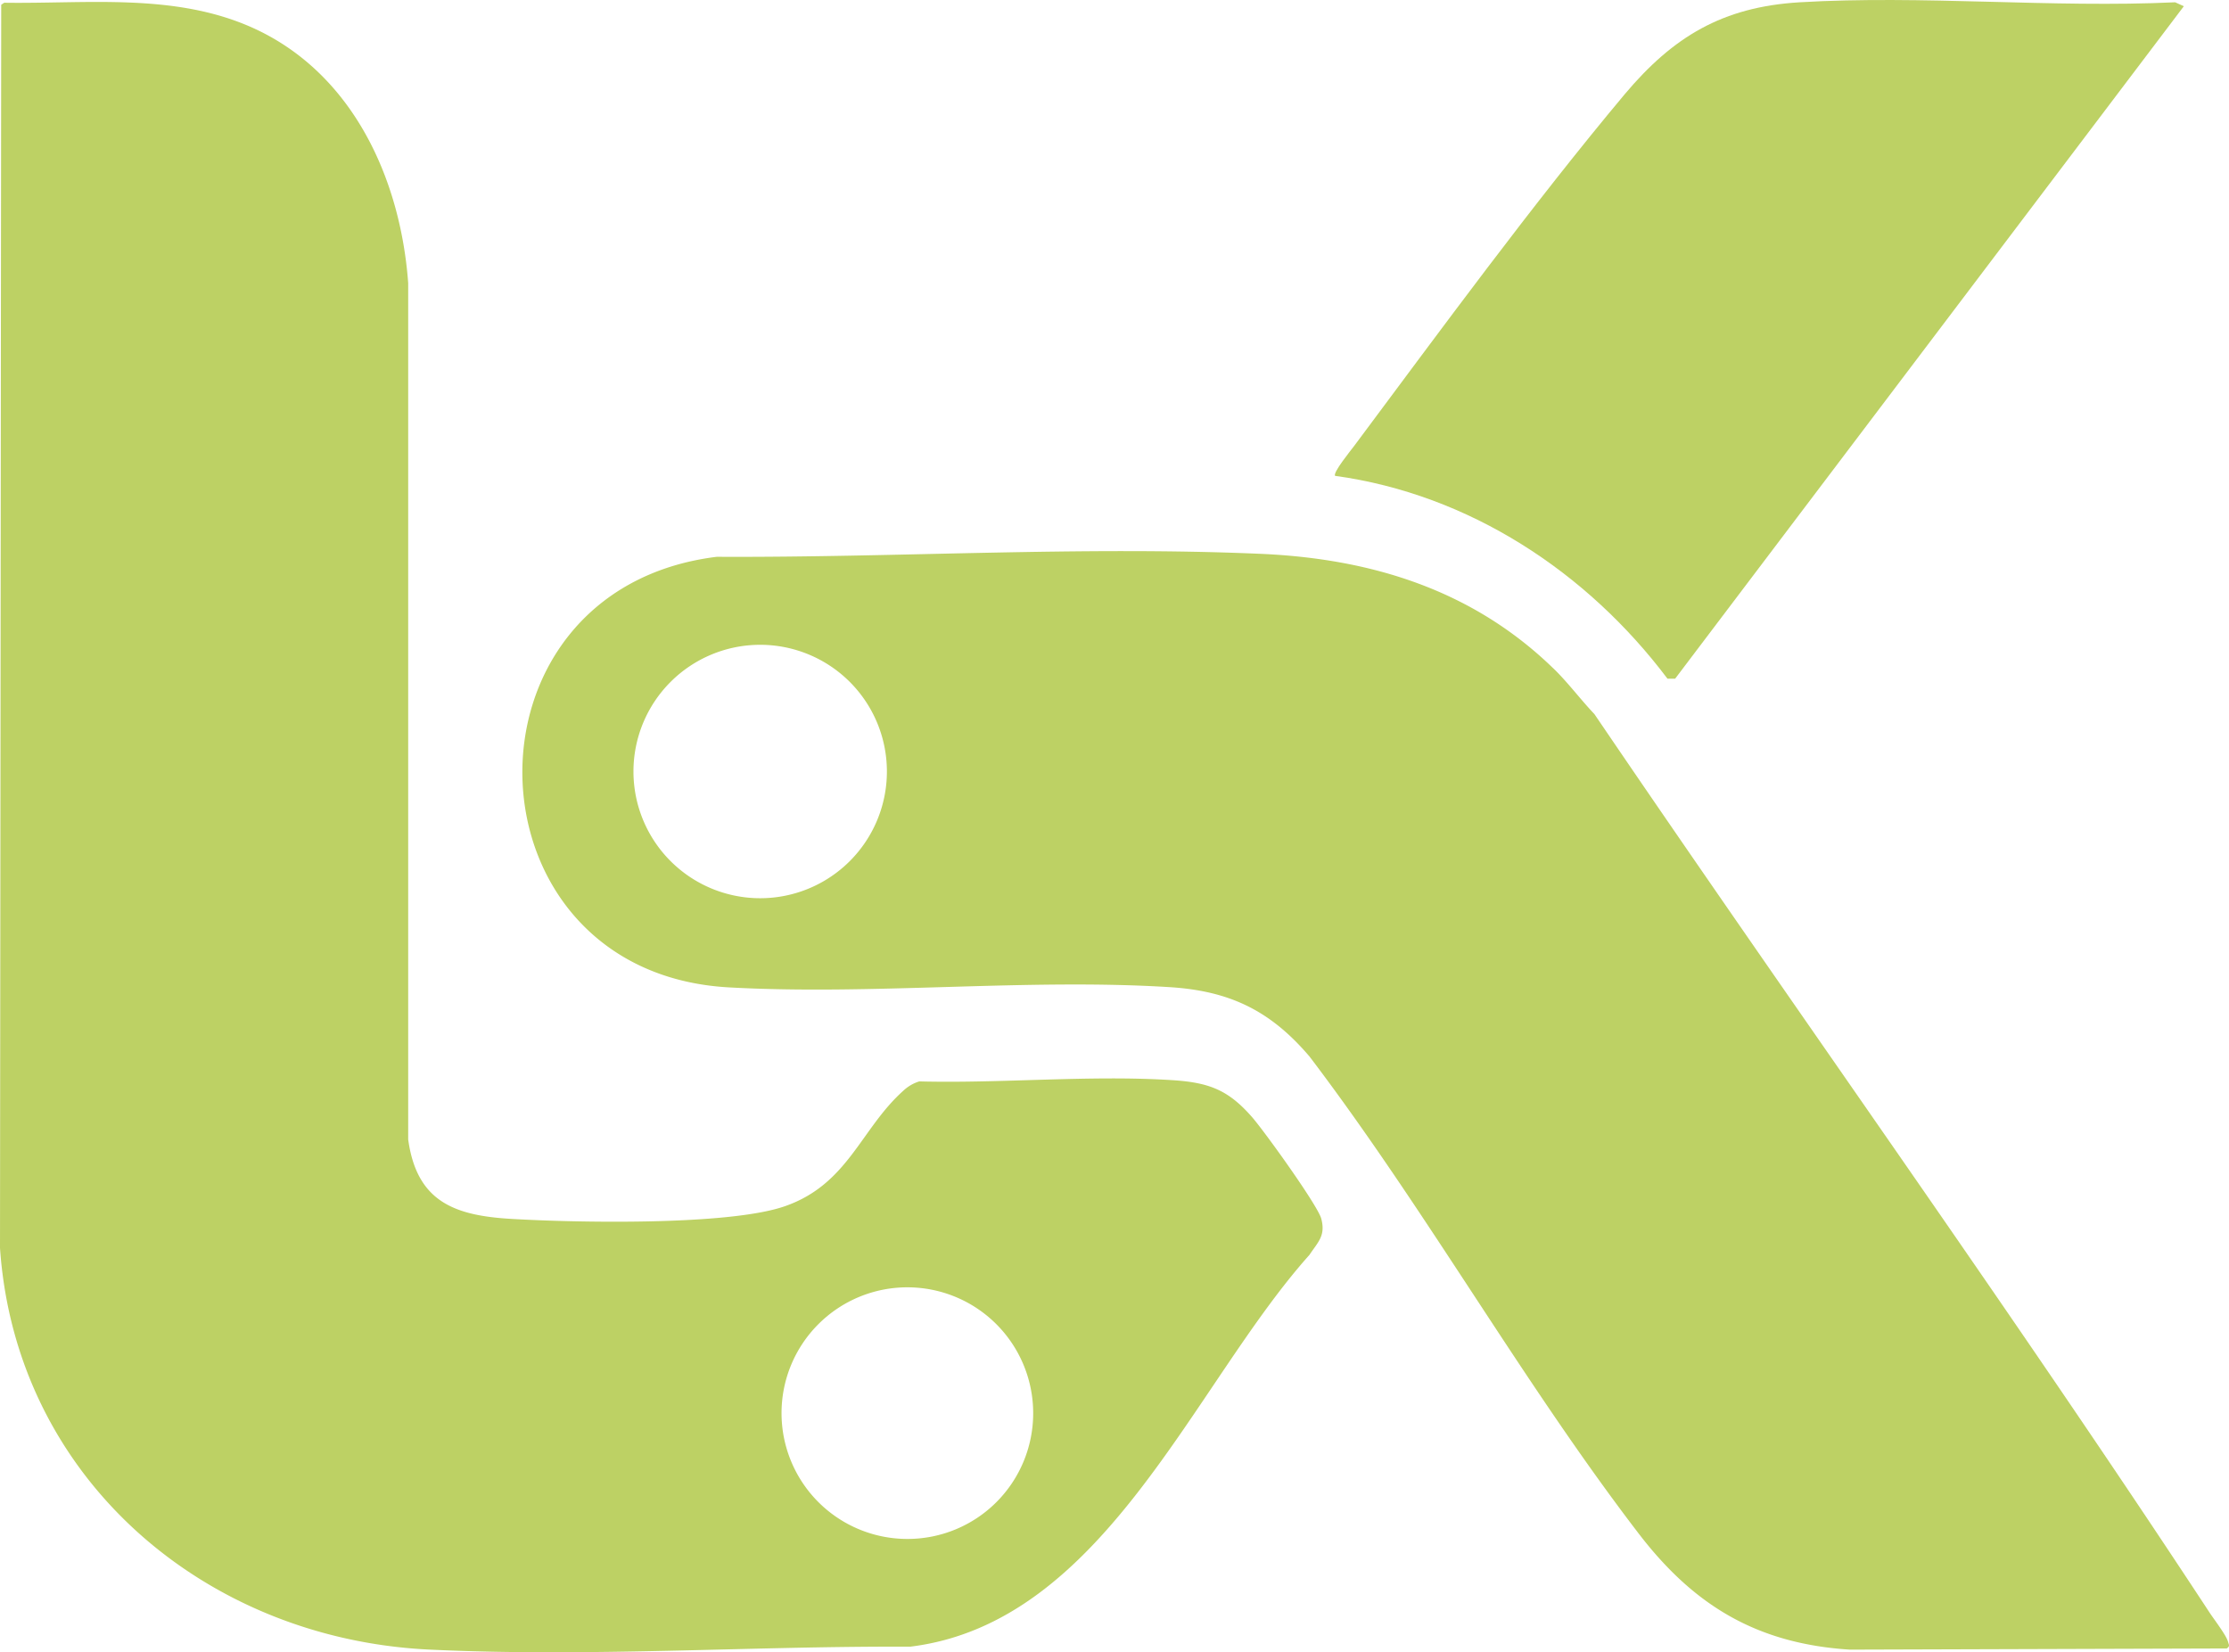 <svg xmlns="http://www.w3.org/2000/svg" viewBox="0 0 496.92 368.38"><defs><style>.cls-1{fill:#bdd164;}</style></defs><g id="Layer_2" data-name="Layer 2"><g id="Layer_1-2" data-name="Layer 1"><path class="cls-1" d="M346.28,149c3.13,3,6.11,7,9.17,10.21,45.42,66.88,92.75,132.73,137.14,200.32,1,1.53,3.77,5.1,4.13,6.56.18.69.46.89-.3,1.44l-84,.26c-20.69-1.31-34.78-9.8-47.11-25.89-25.87-33.75-47.54-72.34-73.36-106.33-8.64-10.16-17.66-14.62-31.12-15.48-32-2-66.2,1.83-98.32.05-59.69-3.3-62.17-88.69-2.71-96,40.2.2,81-2.41,121.25-.66,24.73,1.08,47.24,8.07,65.19,25.49M197.72,172a28.25,28.25,0,1,0-28.25,28.26A28.25,28.25,0,0,0,197.72,172"/><path class="cls-1" d="M297.63,106.09c-.52-.73,3.49-5.64,4.26-6.67C321,73.79,341.78,45.4,362.21,21,373,8.18,384,1.54,401.2.51c27.32-1.63,56.23,1.29,83.72,0l1.93.88L373.44,151.32h-1.7c-17.92-23.81-44.23-41.12-74.11-45.23"/><path class="cls-1" d="M.94.61C19.35.88,38.7-1.59,56,6.05,78.46,16,89.28,39.64,91,63.12l0,190.93c1.9,13.74,10.15,16.93,22.75,17.69,14.26.86,48.61,1.57,61.2-2.8,14.15-4.91,16.92-17.26,26.44-25.77a9.11,9.11,0,0,1,3.55-2.07c18.43.48,38.22-1.46,56.51-.27,8.07.53,12.36,2.16,17.64,8.19,2.65,3,14.7,19.74,15.47,22.7,1,3.81-.73,5.18-2.64,8.06-26,29.08-45.67,82.05-89,87.35-35.51-.16-71.69,2.36-107.2.65C45.59,365.39,3.51,329.48,0,278.23L.27,1.06ZM230.33,315.06a28.05,28.05,0,1,0-28.05,28.05,28,28,0,0,0,28.05-28.05"/></g></g></svg>